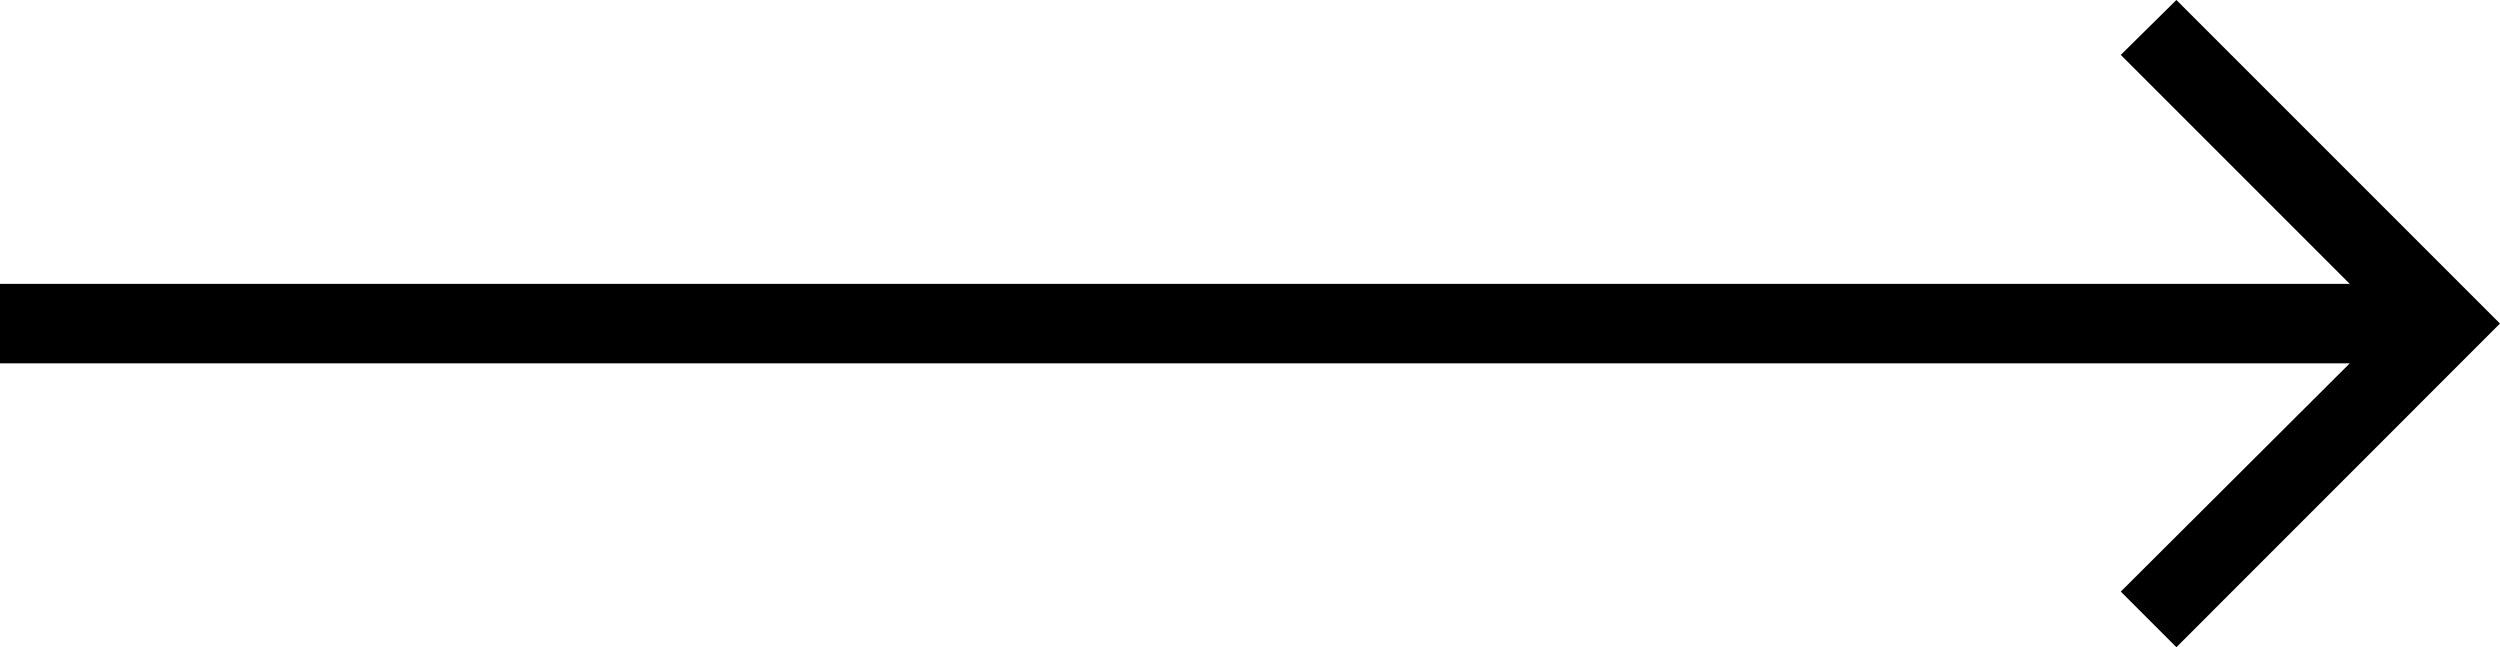 <svg xmlns="http://www.w3.org/2000/svg" width="217.884" height="56.407" viewBox="0 0 217.884 56.407">
  <path id="Tracciato_15" data-name="Tracciato 15" d="M195.931,72.589l-4.847-4.847L211.04,47.848H6.25V40.923H211.04L191.083,20.966l4.847-4.785,28.2,28.2Z" transform="translate(-6.25 -16.182)"/>
</svg>
